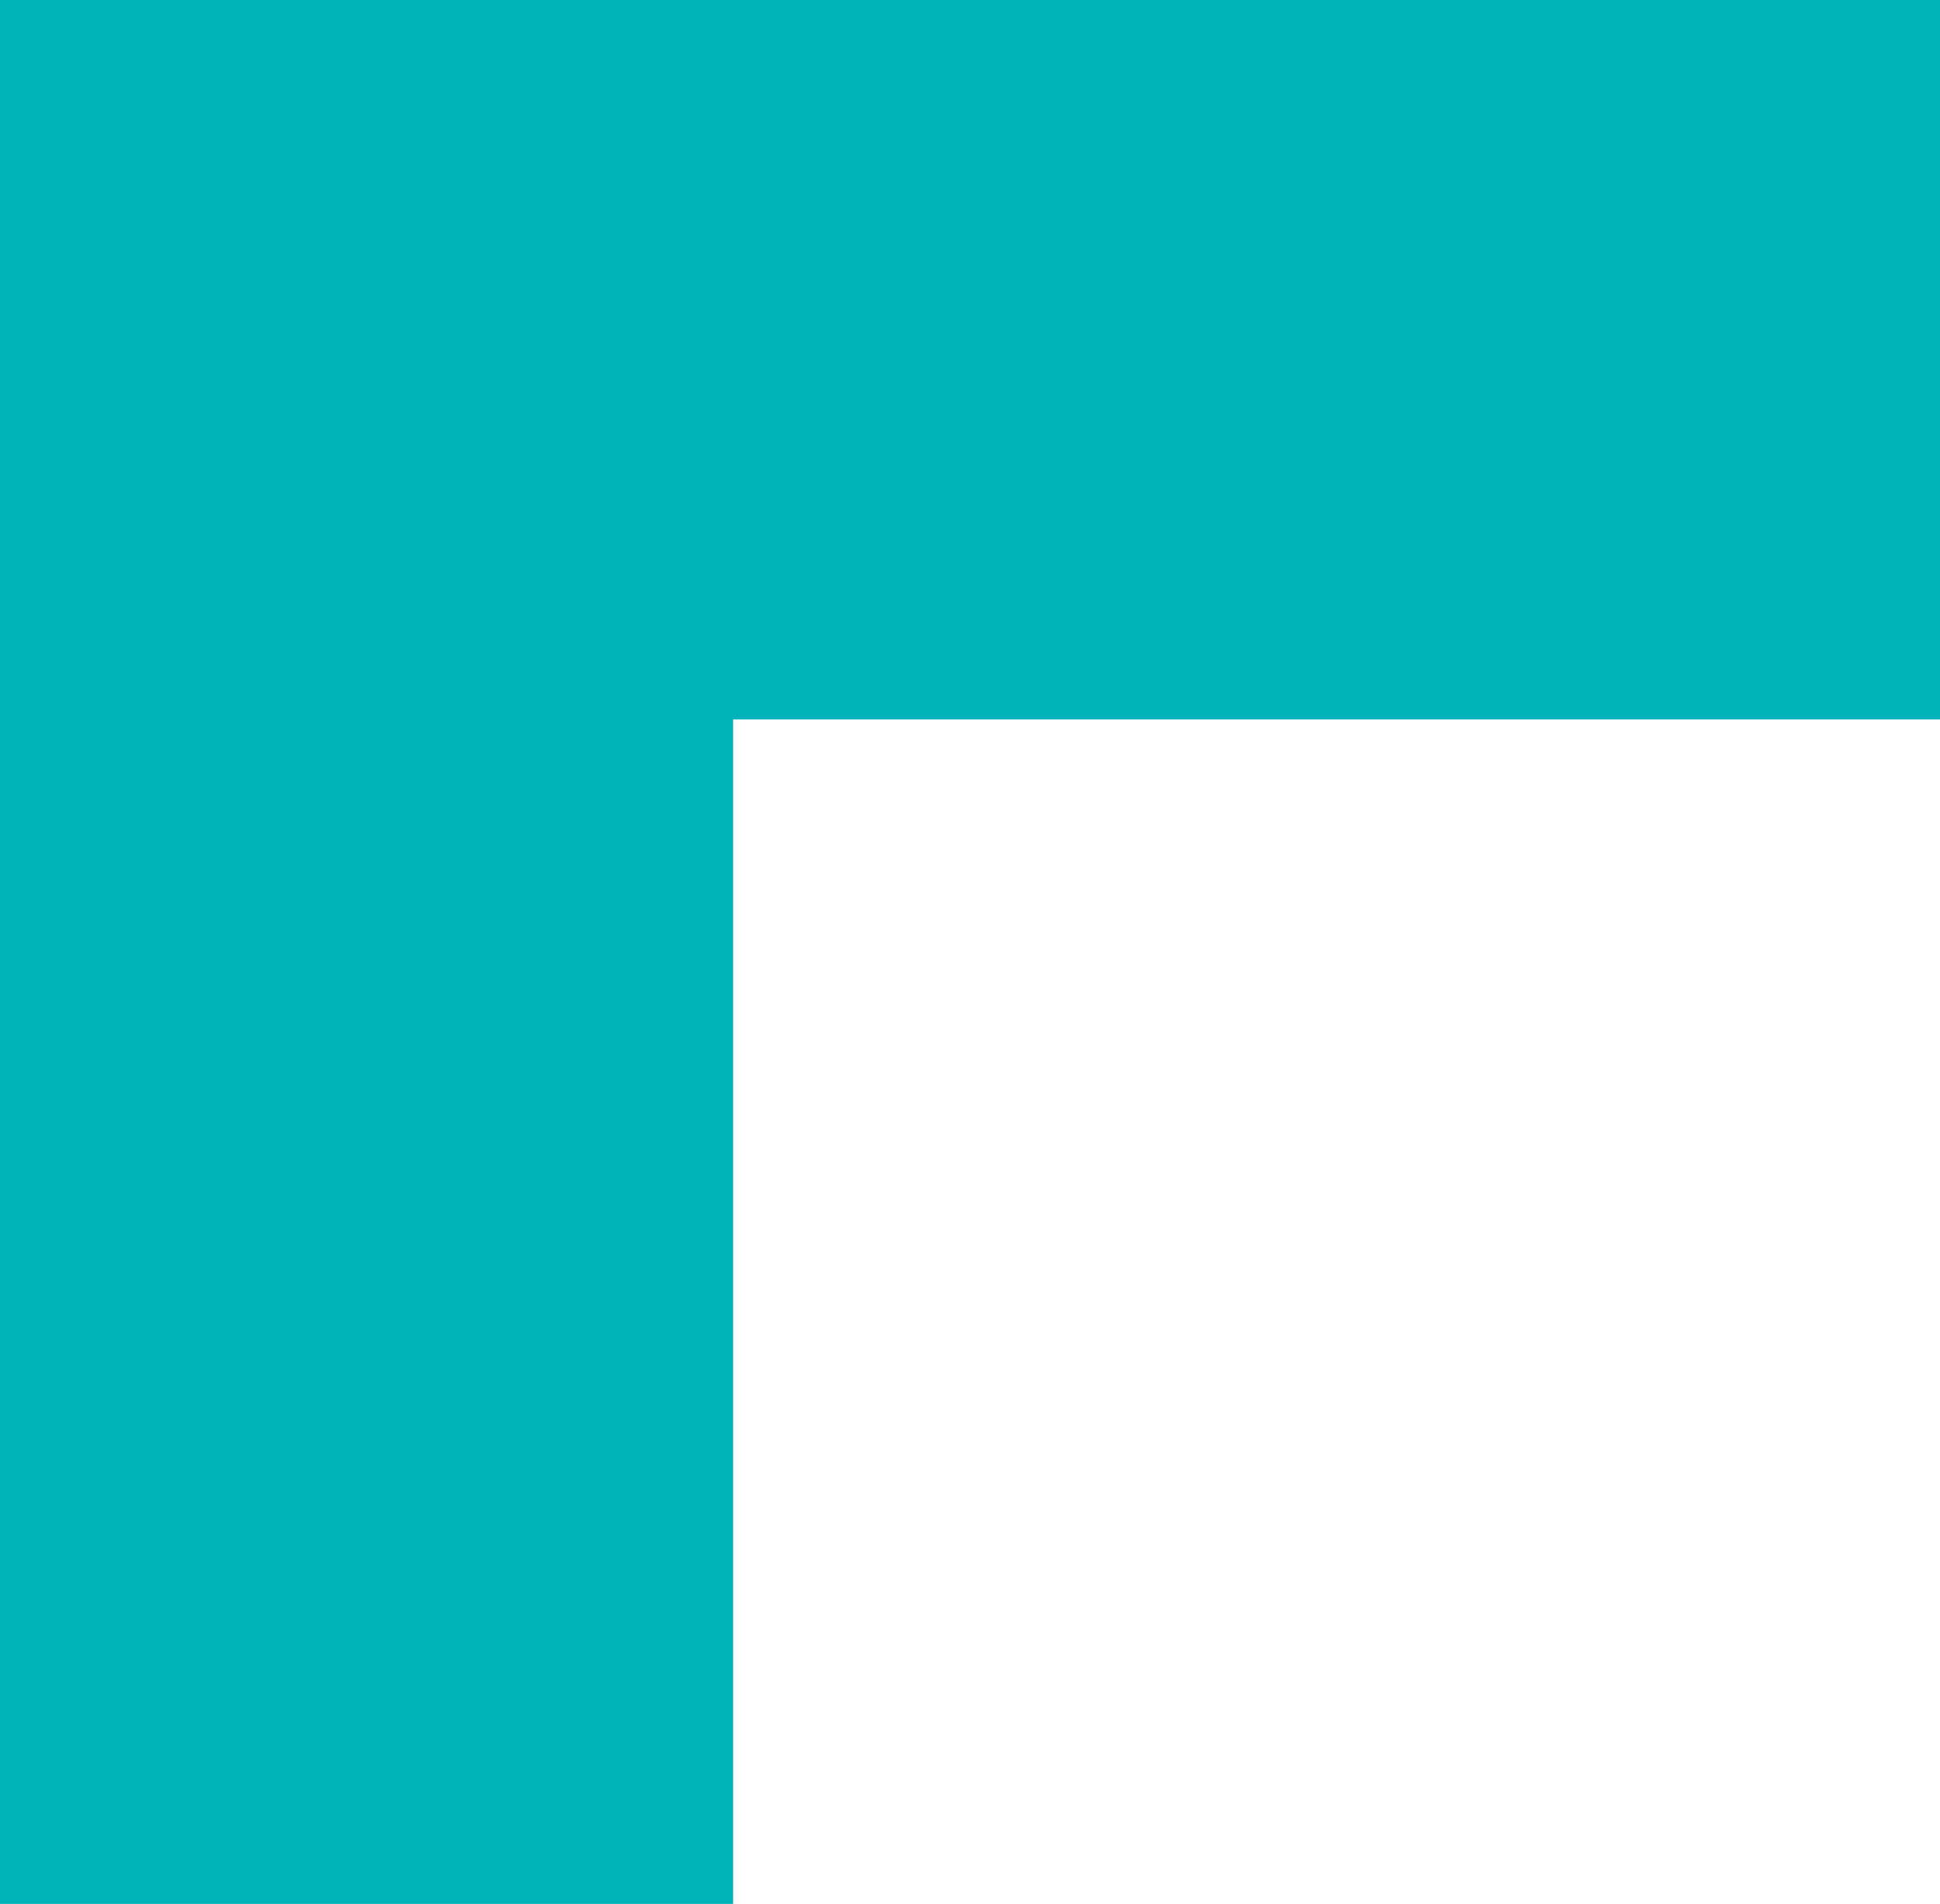 <svg xmlns="http://www.w3.org/2000/svg" xmlns:xlink="http://www.w3.org/1999/xlink" x="0px" y="0px" viewBox="0 0 200 196.31" style="enable-background:new 0 0 200 196.31;" xml:space="preserve"><style type="text/css">	.st0{fill:#FFFFFF;}	.st1{fill:#00B2BA;}	.st2{fill:url(#SVGID_00000108991610965203685420000016259254208841398420_);}	.st3{fill:#FFCE51;}	.st4{fill:#231F20;stroke:#231F20;stroke-width:1.5;stroke-miterlimit:10;}	.st5{fill:#231F20;stroke:#231F20;stroke-width:1.5;stroke-linecap:square;stroke-miterlimit:10;}	.st6{fill:none;stroke:#231F20;stroke-miterlimit:10;}	.st7{fill:#FFCE51;stroke:#231F20;stroke-linecap:round;stroke-miterlimit:10;}	.st8{fill:#FFF3CE;stroke:#231F20;stroke-width:0.75;stroke-linecap:round;stroke-linejoin:round;stroke-miterlimit:10;}	.st9{fill:#FFCE51;stroke:#231F20;stroke-miterlimit:10;}	.st10{fill:#FFFFFF;stroke:#231F20;stroke-linecap:round;stroke-linejoin:round;stroke-miterlimit:10;}	.st11{fill:#FFFFFF;stroke:#231F20;stroke-miterlimit:10;}	.st12{fill:none;stroke:#231F20;stroke-linecap:round;stroke-miterlimit:10;}	.st13{fill:#231F20;}	.st14{fill:#FFCE51;stroke:#231F20;stroke-linecap:round;stroke-linejoin:round;stroke-miterlimit:10;}	.st15{fill:none;stroke:#231F20;stroke-linecap:round;stroke-linejoin:round;stroke-miterlimit:10;}	.st16{fill:none;stroke:#000000;stroke-linecap:round;stroke-miterlimit:10;}	.st17{fill:#FFFFFF;stroke:#000000;stroke-linecap:round;stroke-linejoin:round;stroke-miterlimit:10;}	.st18{fill:#FFFFFF;stroke:#000000;stroke-miterlimit:10;}	.st19{fill:none;stroke:#000000;stroke-miterlimit:10;}	.st20{fill:none;stroke:#000000;stroke-width:0.25;stroke-miterlimit:10;}	.st21{fill:none;stroke:#000000;stroke-width:0.25;stroke-linecap:round;stroke-miterlimit:10;}	.st22{fill:none;stroke:#000000;stroke-width:0.5;stroke-miterlimit:10;}	.st23{fill:#FFFFFF;stroke:#000000;stroke-linecap:round;stroke-miterlimit:10;}	.st24{fill:#FFCE51;stroke:#000000;stroke-linecap:round;stroke-miterlimit:10;}	.st25{fill:none;stroke:#000000;stroke-width:0.75;stroke-miterlimit:10;}	.st26{fill:url(#SVGID_00000113333934824237067790000004680218516004049820_);}	.st27{fill:#06AFB9;}	.st28{fill:#06AFB9;stroke:#231F20;stroke-linecap:round;stroke-linejoin:round;stroke-miterlimit:10;}	.st29{fill:#FFCE35;}	.st30{fill:none;stroke:#FFFFFF;stroke-width:0.5;stroke-miterlimit:10;}	.st31{fill:none;stroke:#FFFFFF;stroke-width:0.5;stroke-miterlimit:10;stroke-dasharray:2.977,2.977;}	.st32{fill:none;stroke:#FFFFFF;stroke-miterlimit:10;}	.st33{fill:none;stroke:#FFFFFF;stroke-width:0.5;stroke-miterlimit:10;stroke-dasharray:3;}	.st34{fill:none;stroke:#06AFB9;stroke-width:0.5;stroke-miterlimit:10;stroke-dasharray:3;}	.st35{fill:#06AFB9;stroke:#000000;stroke-miterlimit:10;}	.st36{fill:#FFCE35;stroke:#000000;stroke-miterlimit:10;}	.st37{fill:#FFEBAE;}	.st38{fill:#FFEBAE;stroke:#231F20;stroke-width:0.75;stroke-linecap:round;stroke-linejoin:round;stroke-miterlimit:10;}	.st39{fill:#FFEBAE;stroke:#231F20;stroke-linecap:round;stroke-linejoin:round;stroke-miterlimit:10;}	.st40{fill:#06AFB9;stroke:#231F20;stroke-miterlimit:10;}	.st41{fill:#06AFB9;stroke:#231F20;stroke-linecap:round;stroke-miterlimit:10;}	.st42{fill:#FFCE35;stroke:#231F20;stroke-width:0.65;stroke-linecap:round;stroke-linejoin:round;stroke-miterlimit:10;}	.st43{fill:#06AFB9;stroke:#231F20;stroke-width:0.65;stroke-linecap:round;stroke-linejoin:round;stroke-miterlimit:10;}	.st44{fill:#FFFFFF;stroke:#231F20;stroke-width:0.65;stroke-linecap:round;stroke-linejoin:round;stroke-miterlimit:10;}	.st45{fill:#FFFFFF;stroke:#000000;stroke-width:0.75;stroke-miterlimit:10;}	.st46{fill:#FFEBAE;stroke:#231F20;stroke-width:0.65;stroke-linecap:round;stroke-linejoin:round;stroke-miterlimit:10;}	.st47{fill:#FFCE35;stroke:#231F20;stroke-linecap:round;stroke-linejoin:round;stroke-miterlimit:10;}	.st48{fill:#CDEFF1;stroke:#231F20;stroke-width:0.75;stroke-miterlimit:10;}	.st49{fill:#FFF5D7;stroke:#231F20;stroke-width:0.75;stroke-miterlimit:10;}	.st50{fill:#FFCE35;stroke:#231F20;stroke-miterlimit:10;}	.st51{fill:#FFCE35;stroke:#231F20;stroke-linecap:round;stroke-miterlimit:10;}	.st52{fill:#CDEFF1;}	.st53{fill:#FFFFFF;stroke:#231F20;stroke-width:0.75;stroke-linecap:round;stroke-linejoin:round;stroke-miterlimit:10;}	.st54{fill:#06AFB9;stroke:#231F20;stroke-width:0.75;stroke-linecap:round;stroke-linejoin:round;stroke-miterlimit:10;}	.st55{fill:#CDEFF1;stroke:#231F20;stroke-linecap:round;stroke-linejoin:round;stroke-miterlimit:10;}	.st56{fill:#9BDFE3;stroke:#231F20;stroke-width:0.65;stroke-linecap:round;stroke-linejoin:round;stroke-miterlimit:10;}	.st57{fill:none;stroke:#FFFFFF;stroke-width:1.5;stroke-miterlimit:10;}	.st58{fill:none;stroke:#FFFFFF;stroke-width:1.5;stroke-linecap:square;stroke-miterlimit:10;}	.st59{opacity:0.8;fill:#06AFB9;}	.st60{fill:#FFF8E6;}	.st61{fill:#9BDFE3;}	.st62{fill:none;stroke:#231F20;stroke-width:2;stroke-miterlimit:10;}	.st63{fill:none;stroke:#231F20;stroke-width:2;stroke-linecap:square;stroke-miterlimit:10;}	.st64{fill:none;stroke:#231F20;stroke-width:0.75;stroke-linecap:round;stroke-linejoin:round;stroke-miterlimit:10;}	.st65{fill:#00B2BA;stroke:#000000;stroke-miterlimit:10;}	.st66{fill:#00B2BA;stroke:#231F20;stroke-linecap:round;stroke-miterlimit:10;}	.st67{fill:#00B2BA;stroke:#231F20;stroke-miterlimit:10;}	.st68{fill:url(#SVGID_00000145020785299276685870000008582404072226459064_);}	.st69{fill:none;stroke:#FFCE51;stroke-width:11;stroke-miterlimit:10;}	.st70{fill:#00B2BA;stroke:#000000;stroke-linecap:round;stroke-miterlimit:10;}	.st71{fill:none;stroke:#000000;stroke-width:3;stroke-linecap:round;stroke-linejoin:round;stroke-miterlimit:10;}	.st72{fill:#FFFFFF;stroke:#000000;stroke-width:4;stroke-miterlimit:10;}	.st73{fill:#00B2BA;stroke:#000000;stroke-width:3;stroke-miterlimit:10;}	.st74{fill:#00B2BA;stroke:#000000;stroke-width:4;stroke-miterlimit:10;}	.st75{fill:#06AFB9;stroke:#000000;stroke-width:3;stroke-linecap:round;stroke-linejoin:round;stroke-miterlimit:10;}	.st76{fill:#FFFFFF;stroke:#000000;stroke-width:3;stroke-linecap:round;stroke-linejoin:round;stroke-miterlimit:10;}	.st77{fill:#00B2BA;stroke:#000000;stroke-width:3;stroke-linecap:round;stroke-linejoin:round;stroke-miterlimit:10;}</style><g id="Layer_1">	<polygon class="st1" points="200,74.18 200,0 75.58,0 0,0 0,74.18 0,196.31 75.58,196.31 75.58,74.18  "></polygon></g><g id="Layer_2"></g></svg>